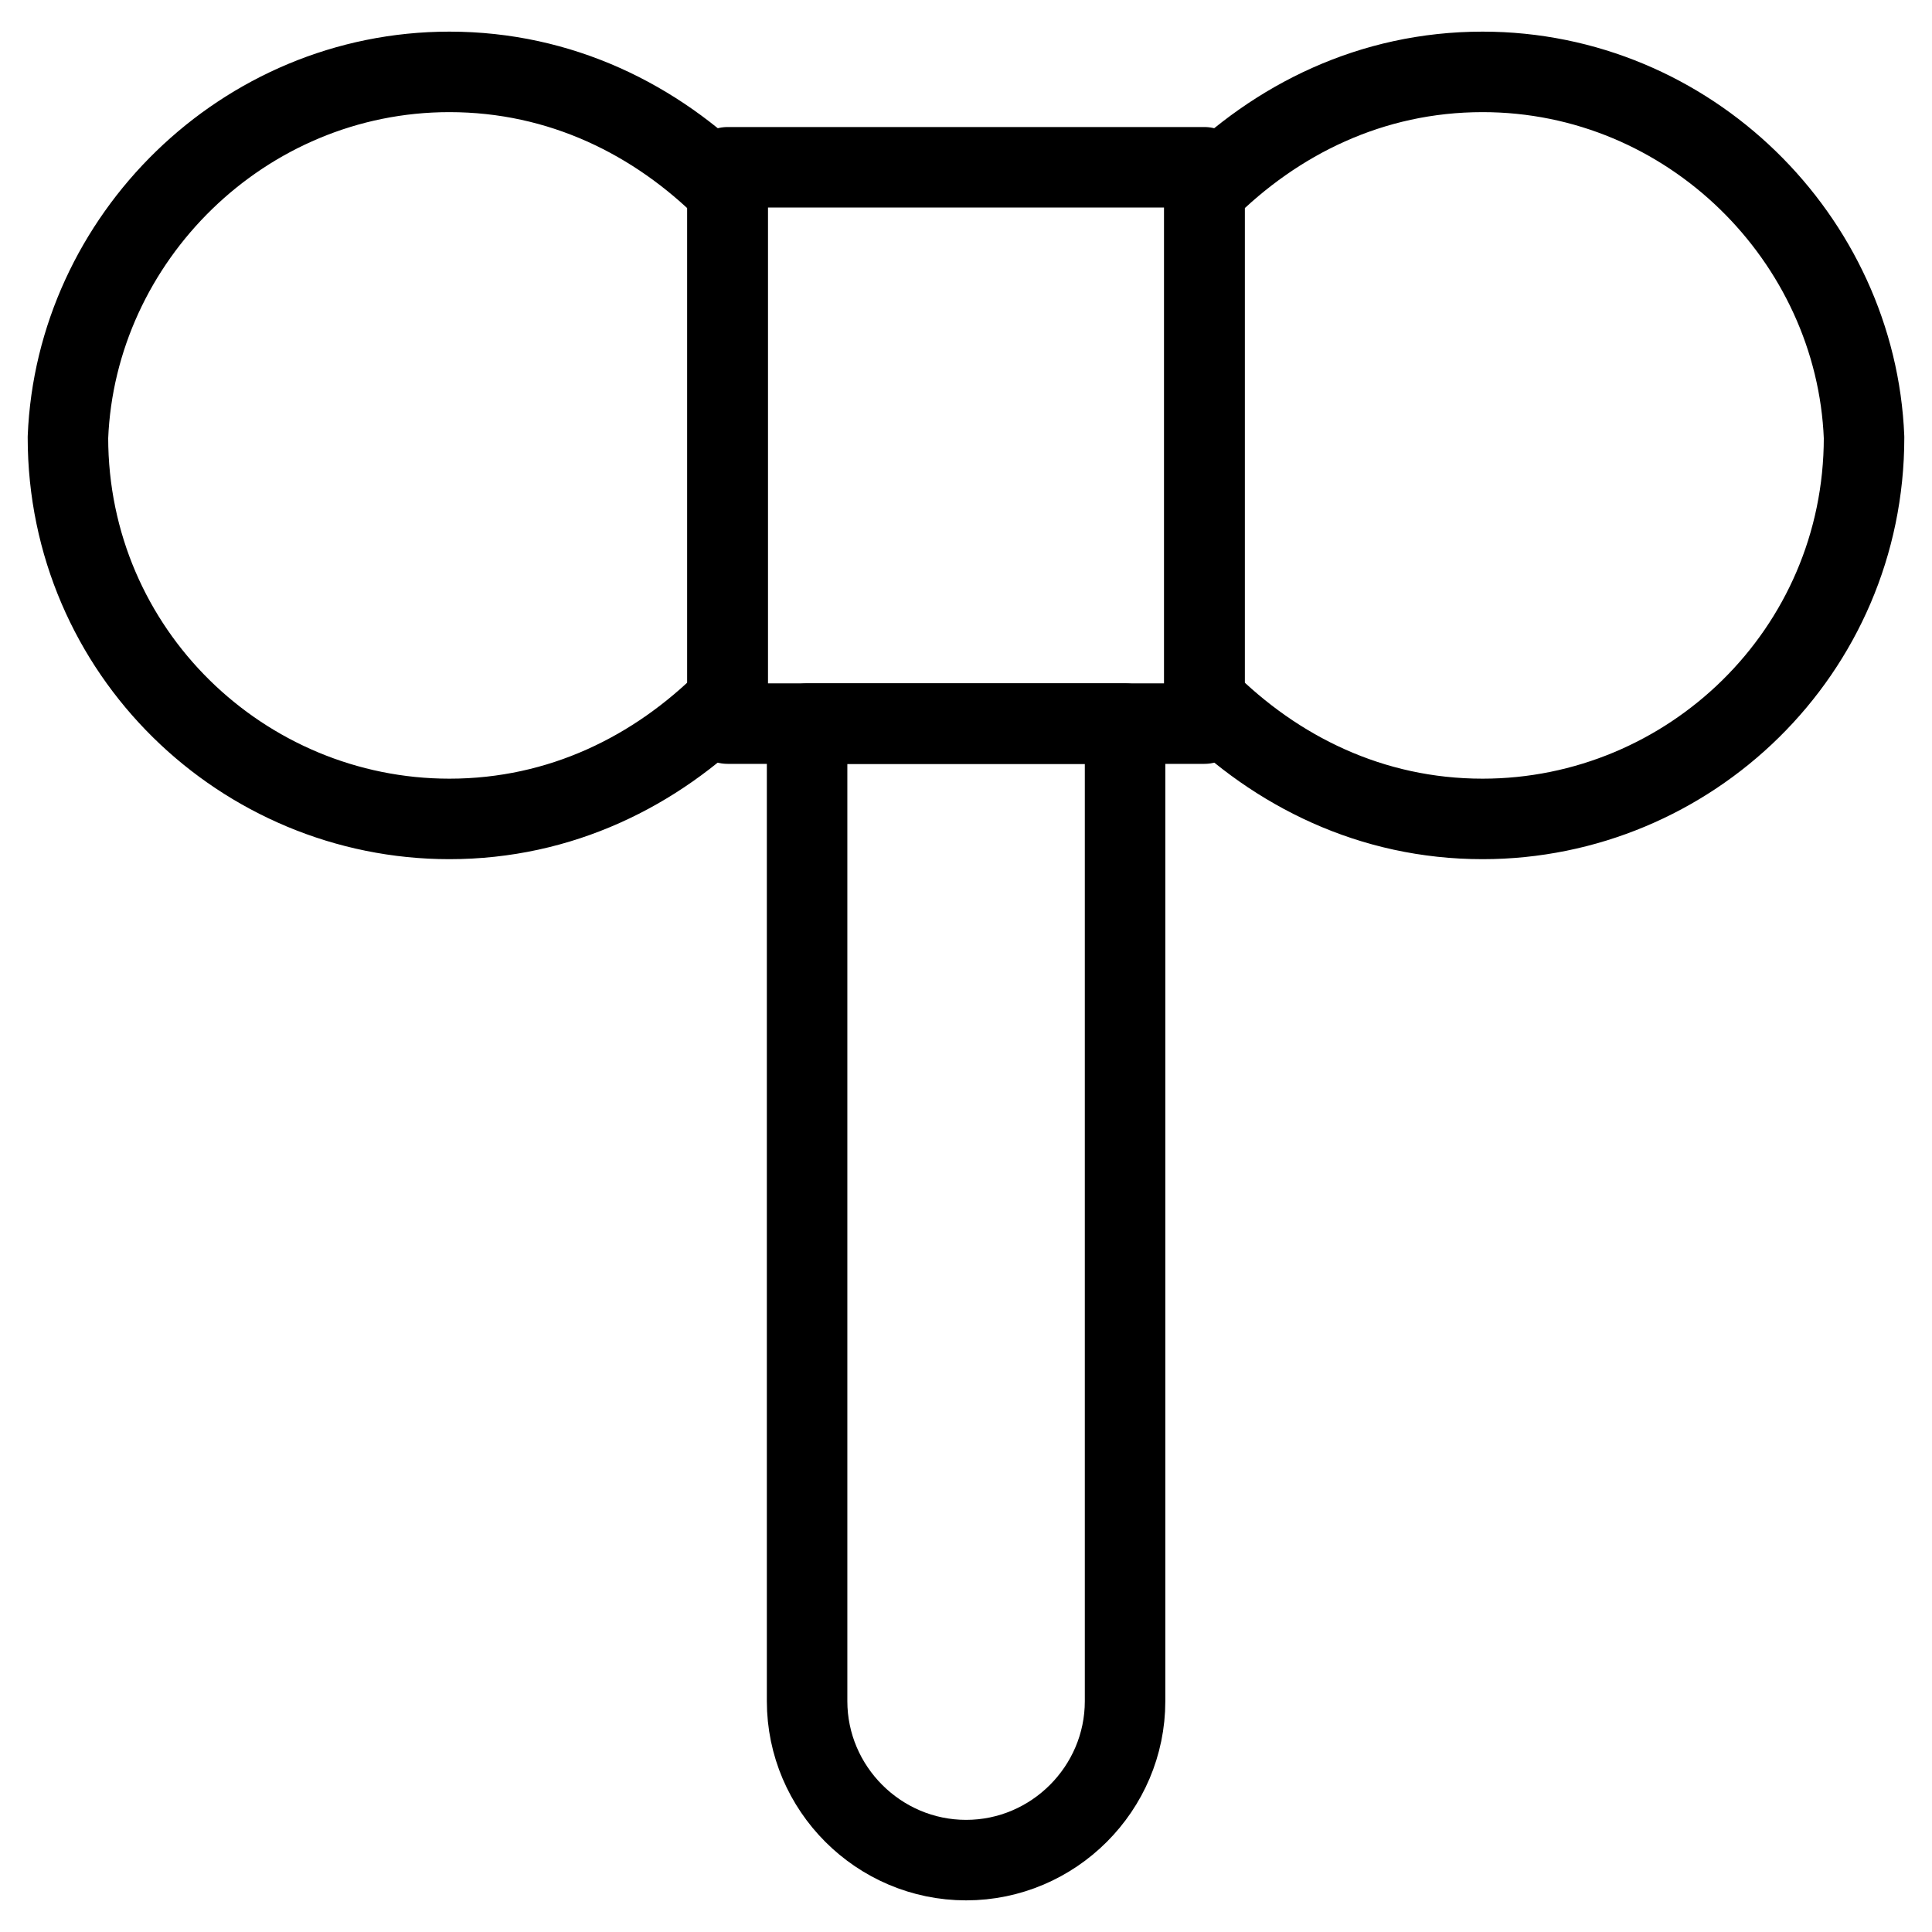 <svg xmlns="http://www.w3.org/2000/svg" fill="none" viewBox="0 0 24 24"><path stroke="#000000" stroke-linecap="round" stroke-linejoin="round" stroke-miterlimit="10" d="M13.975 8.989h-3.949V21.132c0 1.086 0.889 1.975 1.975 1.975 1.086 0 1.975 -0.889 1.975 -1.975V8.989Z" stroke-width="1"></path><path stroke="#000000" stroke-linecap="round" stroke-linejoin="round" stroke-miterlimit="10" d="M14.962 2.078H9.038v6.911h5.924V2.078Z" stroke-width="1"></path><path stroke="#000000" stroke-linecap="round" stroke-linejoin="round" stroke-miterlimit="10" d="M5.583 0.893c1.382 0 2.567 0.592 3.455 1.481v6.318c-0.889 0.889 -2.073 1.481 -3.455 1.481 -2.567 0 -4.739 -2.073 -4.739 -4.739C0.942 2.966 3.016 0.893 5.583 0.893Z" stroke-width="1"></path><path stroke="#000000" stroke-linecap="round" stroke-linejoin="round" stroke-miterlimit="10" d="M18.417 0.893c-1.382 0 -2.567 0.592 -3.455 1.481v6.318c0.889 0.889 2.073 1.481 3.455 1.481 2.567 0 4.739 -2.073 4.739 -4.739 -0.099 -2.468 -2.172 -4.541 -4.739 -4.541Z" stroke-width="1"></path></svg>